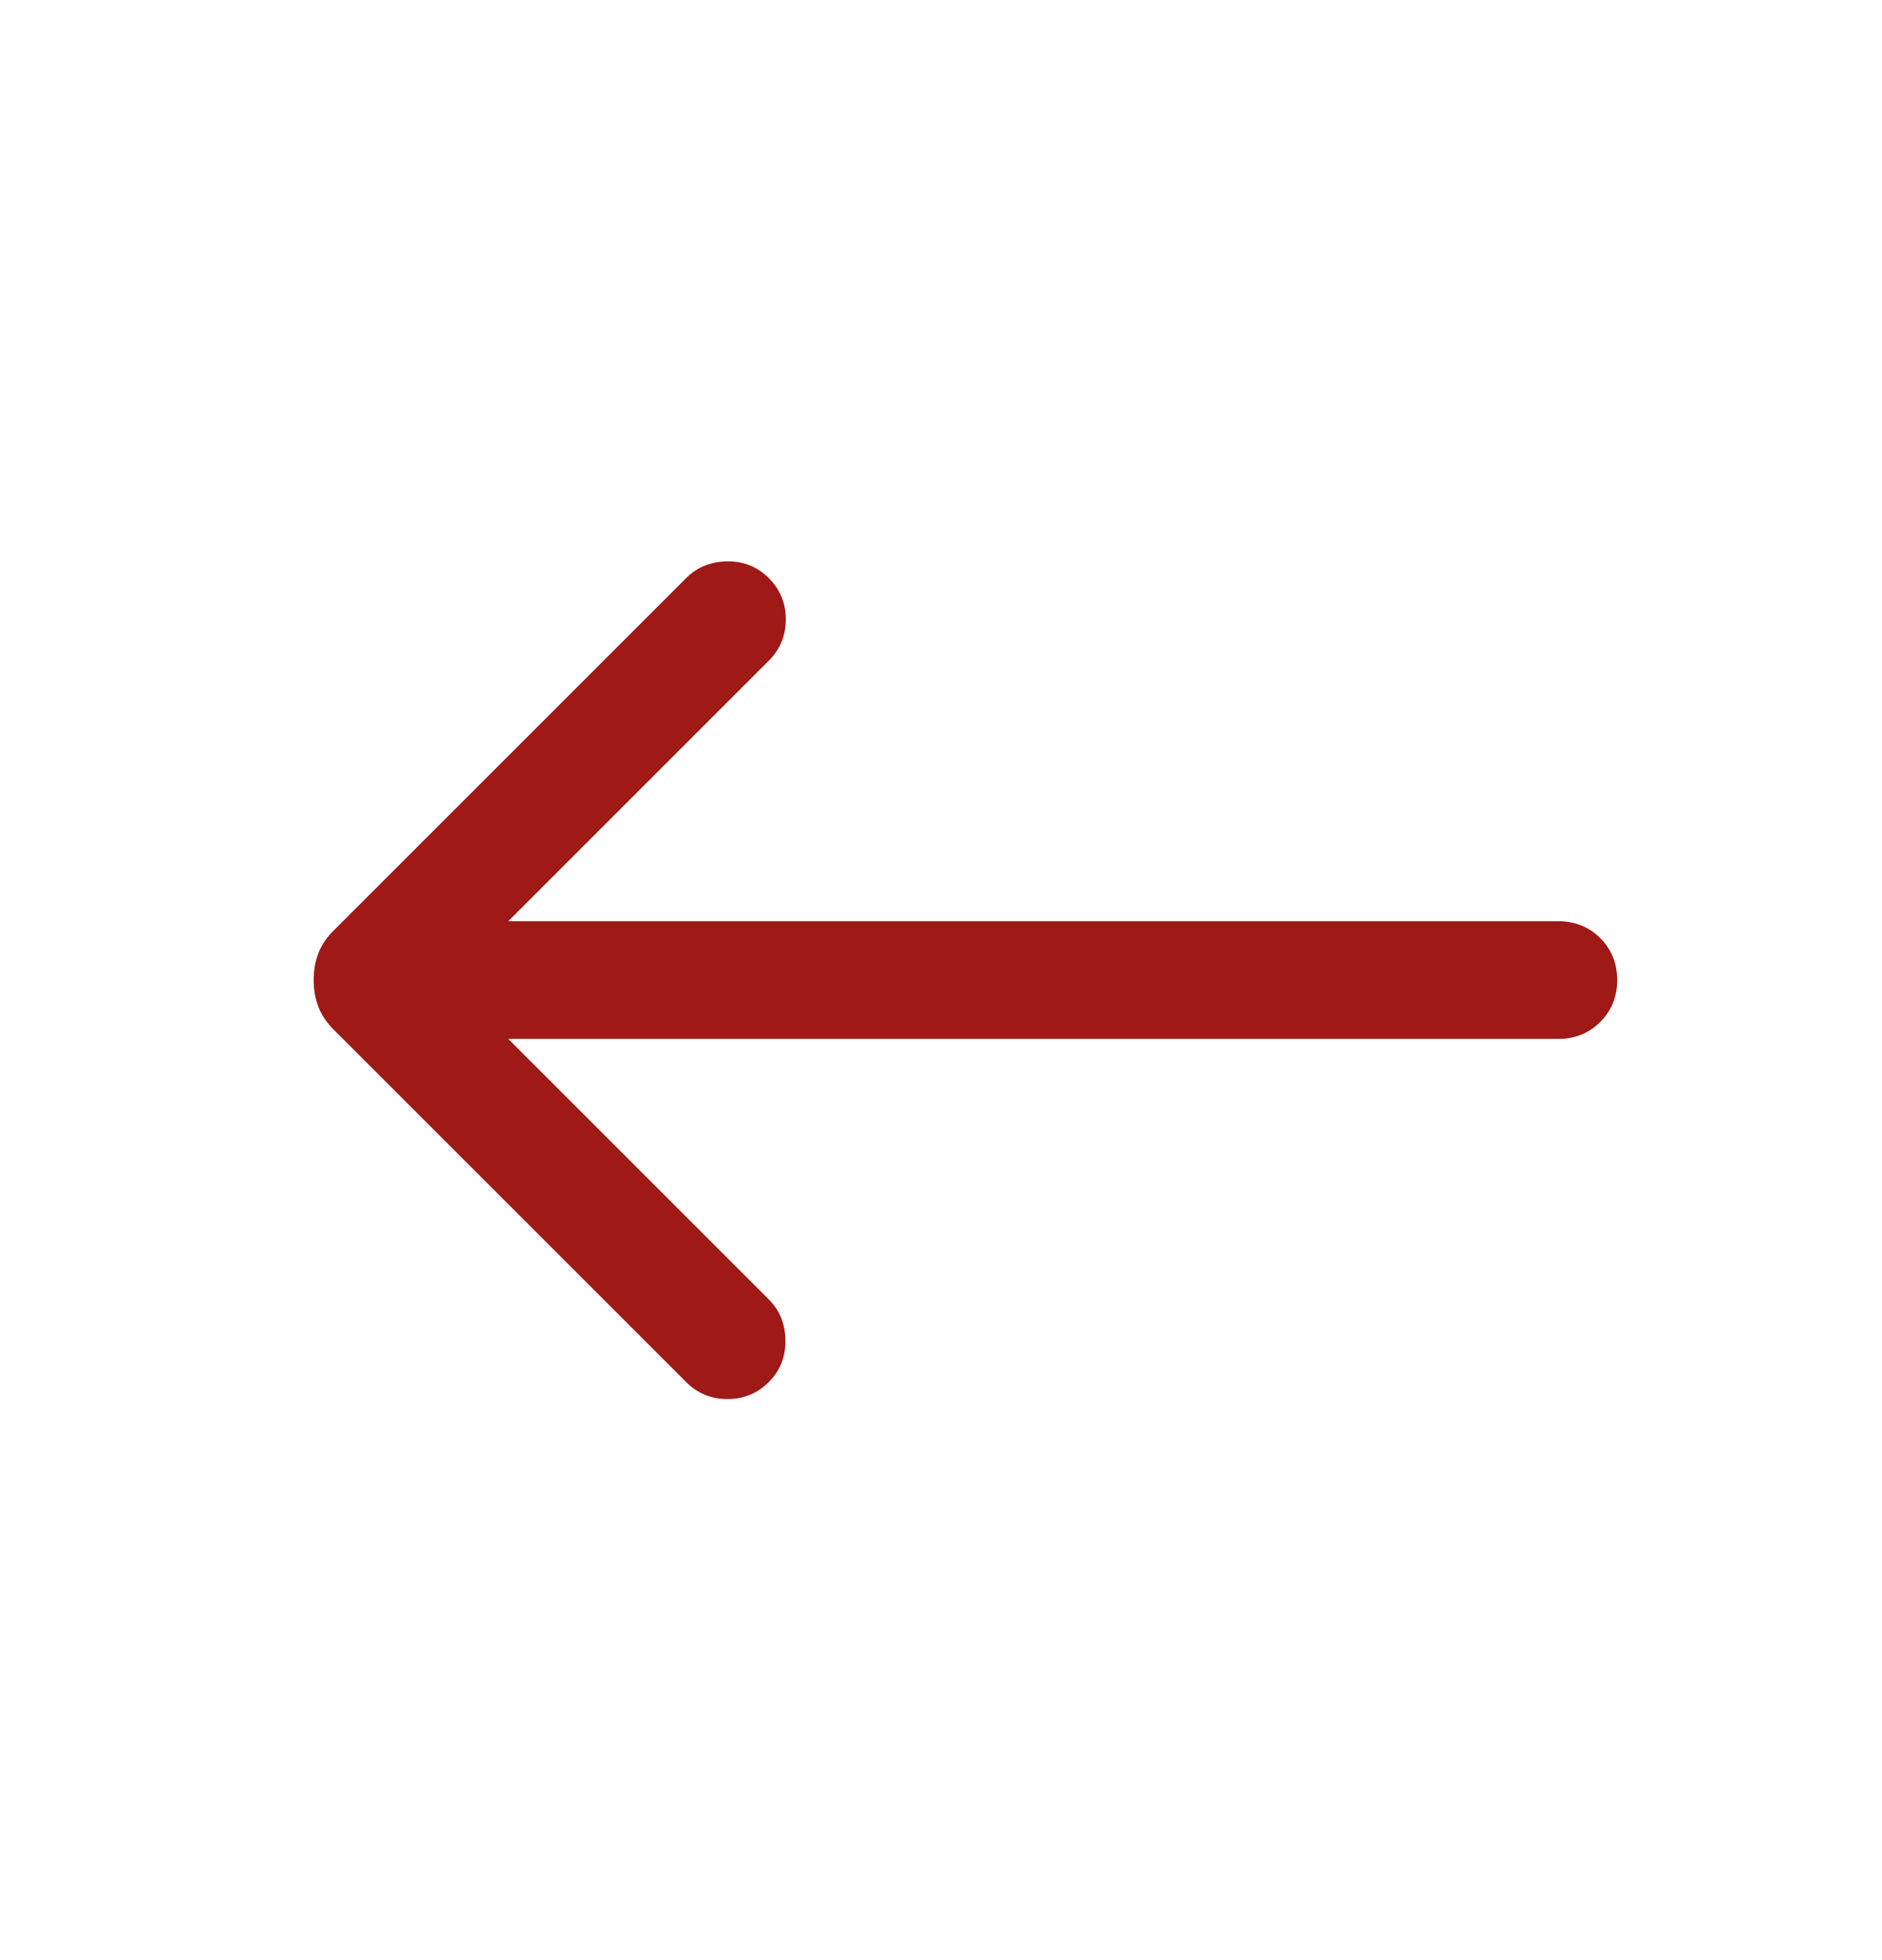 <svg width="24" height="25" viewBox="0 0 24 25" fill="none" xmlns="http://www.w3.org/2000/svg">
<path d="M6.481 13.25L9.804 16.573C9.942 16.711 10.013 16.885 10.016 17.095C10.019 17.305 9.949 17.482 9.804 17.627C9.659 17.772 9.483 17.844 9.277 17.844C9.07 17.844 8.895 17.772 8.75 17.627L4.256 13.133C4.162 13.039 4.096 12.94 4.058 12.836C4.019 12.732 4 12.62 4 12.5C4 12.379 4.019 12.267 4.058 12.163C4.096 12.059 4.162 11.961 4.256 11.867L8.75 7.373C8.889 7.234 9.062 7.164 9.272 7.16C9.482 7.157 9.659 7.228 9.804 7.373C9.949 7.518 10.021 7.693 10.021 7.9C10.021 8.106 9.949 8.282 9.804 8.427L6.481 11.75H19.873C20.086 11.75 20.264 11.822 20.407 11.965C20.551 12.109 20.623 12.287 20.623 12.5C20.623 12.713 20.551 12.891 20.407 13.034C20.264 13.178 20.086 13.25 19.873 13.25H6.481Z" fill="#9F1916"/>
</svg>
